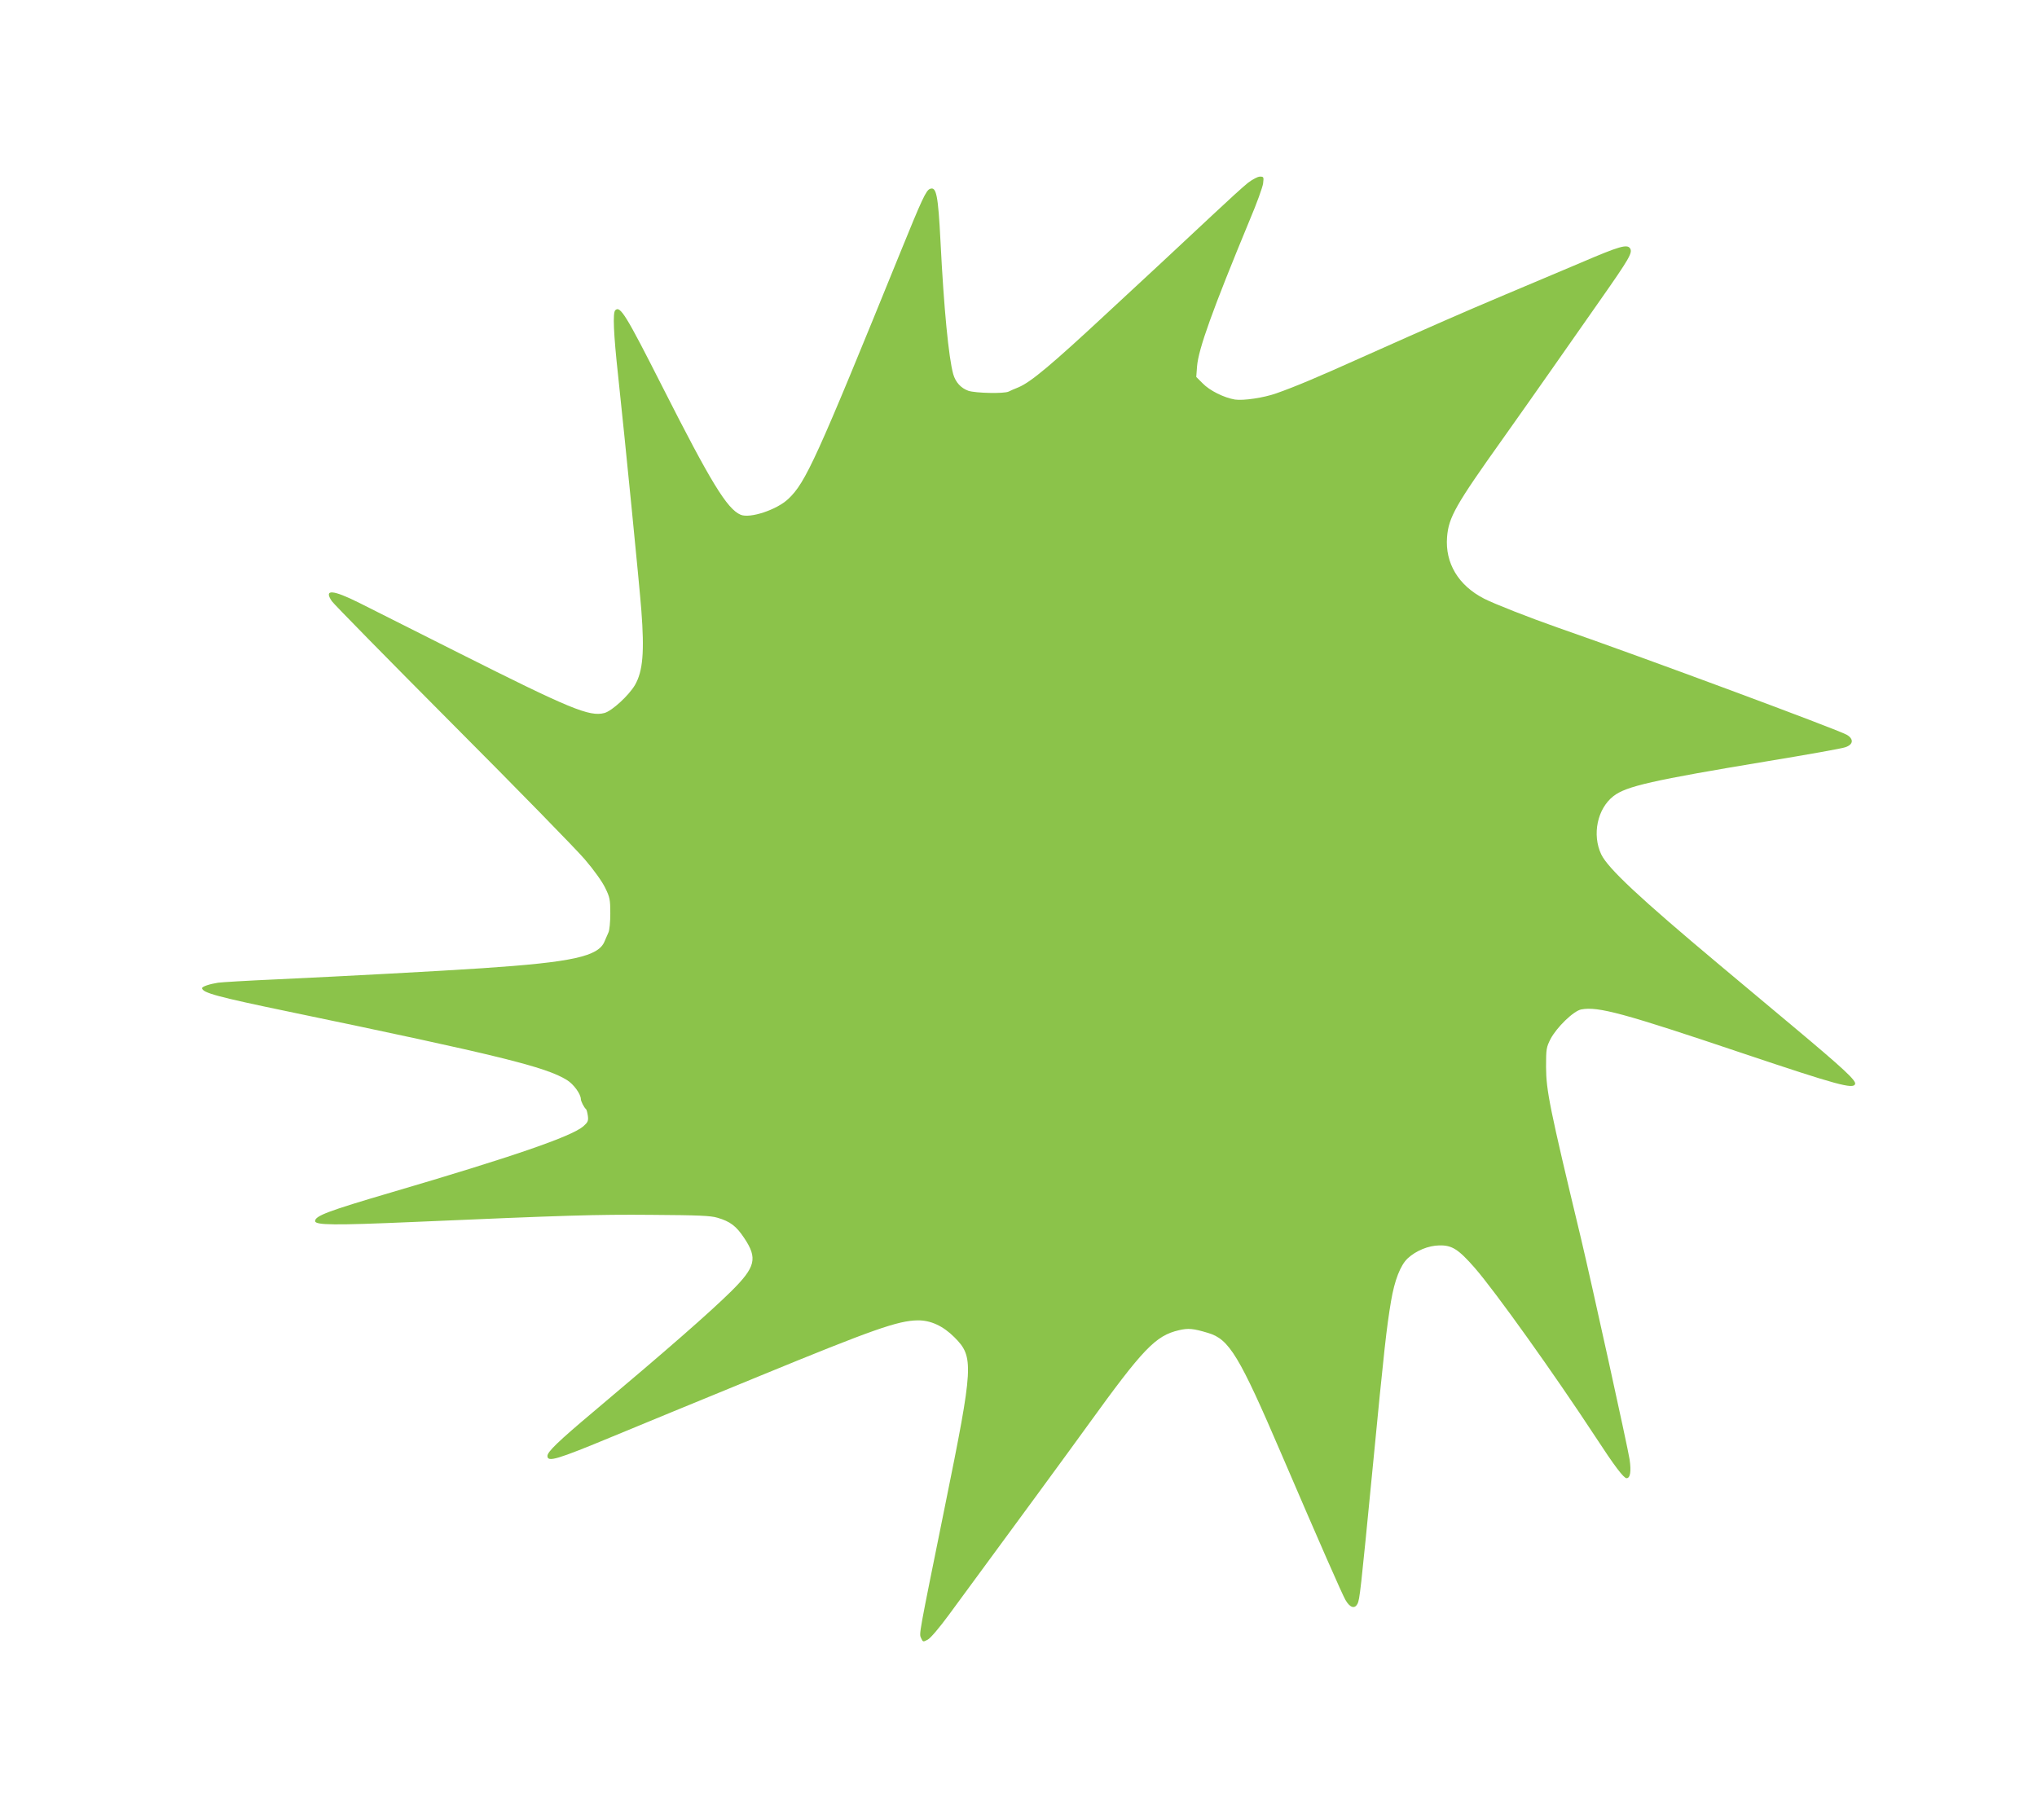 <?xml version="1.0" standalone="no"?>
<!DOCTYPE svg PUBLIC "-//W3C//DTD SVG 20010904//EN"
 "http://www.w3.org/TR/2001/REC-SVG-20010904/DTD/svg10.dtd">
<svg version="1.0" xmlns="http://www.w3.org/2000/svg"
 width="1280pt" height="1144pt" viewBox="0 0 1280 1144"
 preserveAspectRatio="xMidYMid meet">
<g transform="translate(0,1144) scale(0.1,-0.1)"
fill="#8bc34a" stroke="none">
<path d="M7842 10291 c-27 -21 -130 -115 -228 -207 -99 -93 -236 -221 -304
-284 -69 -64 -224 -208 -345 -320 -360 -335 -487 -441 -565 -474 -25 -10 -53
-22 -62 -27 -28 -14 -208 -10 -253 5 -47 17 -80 53 -95 104 -29 104 -59 414
-80 832 -15 294 -26 349 -66 333 -25 -9 -51 -66 -184 -393 -530 -1305 -597
-1452 -706 -1555 -72 -69 -242 -125 -300 -100 -85 36 -187 203 -492 805 -229
452 -265 511 -296 480 -16 -16 -11 -144 18 -410 43 -400 135 -1328 146 -1475
20 -262 10 -383 -40 -470 -38 -65 -144 -163 -192 -176 -94 -25 -216 26 -918
379 -289 146 -568 286 -620 312 -170 85 -227 89 -175 12 13 -19 354 -366 757
-771 404 -405 778 -788 832 -851 57 -66 111 -142 129 -180 29 -59 32 -74 32
-161 0 -53 -5 -107 -12 -120 -6 -13 -17 -38 -24 -55 -38 -95 -202 -131 -769
-169 -271 -18 -844 -49 -1295 -70 -181 -8 -346 -18 -365 -21 -52 -8 -100 -24
-100 -34 0 -29 97 -55 550 -149 1317 -274 1610 -346 1743 -429 41 -25 87 -88
87 -120 0 -13 21 -54 32 -62 4 -3 9 -22 12 -43 4 -31 0 -40 -28 -65 -73 -64
-445 -192 -1211 -417 -391 -115 -475 -146 -475 -179 0 -26 123 -27 610 -6 970
42 1151 48 1505 45 294 -2 370 -5 413 -18 80 -23 119 -53 168 -127 86 -128 72
-183 -81 -335 -138 -136 -401 -366 -868 -759 -220 -185 -287 -250 -287 -276 0
-41 57 -24 407 121 147 61 315 130 373 154 58 24 310 127 560 230 706 290 862
345 986 347 82 1 160 -35 231 -106 124 -124 121 -175 -59 -1061 -168 -829
-163 -801 -150 -830 11 -25 13 -25 41 -10 17 8 73 74 134 157 440 598 753
1025 872 1190 348 482 426 564 573 598 59 14 90 11 183 -17 133 -39 196 -143
462 -763 240 -559 381 -880 402 -916 28 -48 57 -57 75 -24 14 27 20 80 95 850
73 755 88 887 116 1053 22 131 59 226 105 269 52 48 130 80 198 81 80 2 120
-24 222 -140 129 -148 497 -663 760 -1064 118 -181 177 -259 195 -259 23 0 30
42 19 118 -12 78 -239 1109 -305 1387 -199 829 -219 930 -220 1080 0 113 2
123 28 175 39 74 145 177 193 186 106 20 265 -23 1019 -277 593 -199 690 -225
702 -192 8 22 -73 97 -392 364 -176 147 -383 320 -460 385 -505 423 -700 606
-743 694 -59 124 -25 288 77 367 80 62 244 99 967 219 249 41 469 80 490 88
50 17 54 51 9 78 -58 33 -1265 482 -1820 675 -174 61 -398 149 -460 181 -161
83 -245 223 -232 387 10 124 52 199 352 620 94 132 230 326 303 430 73 105
211 301 306 437 185 264 206 300 189 327 -18 28 -67 14 -307 -89 -127 -54
-343 -145 -481 -203 -270 -114 -450 -193 -900 -394 -278 -125 -416 -183 -535
-225 -79 -28 -207 -47 -260 -39 -67 11 -159 56 -203 102 l-40 40 5 67 c9 109
96 352 332 922 43 101 80 204 83 227 5 41 4 43 -20 43 -14 0 -46 -17 -75 -39z"/>
</g>
</svg>
